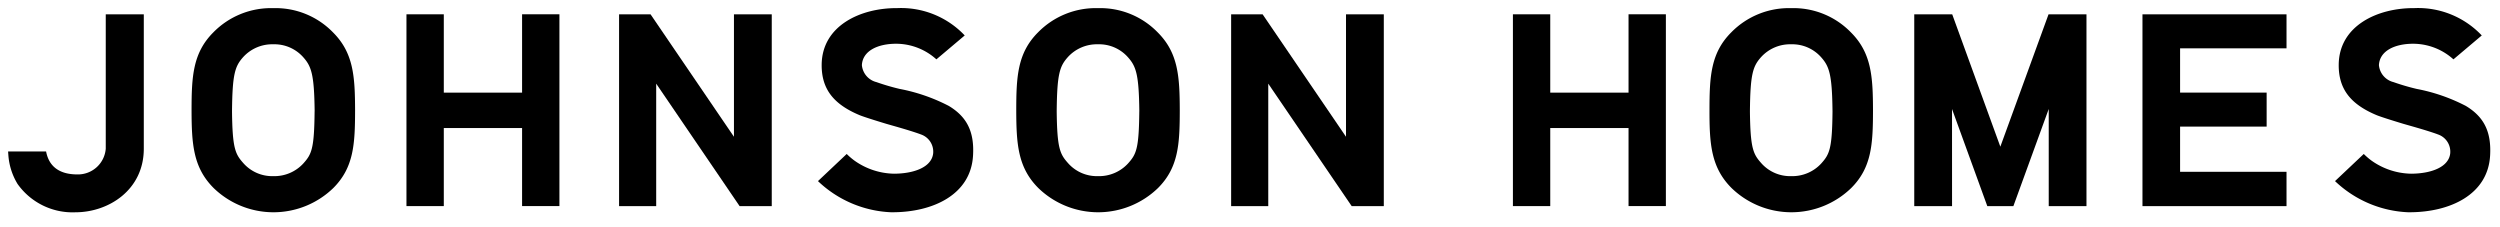 <svg xmlns="http://www.w3.org/2000/svg" xmlns:xlink="http://www.w3.org/1999/xlink" width="308" height="28" viewBox="0 0 308 28"><defs><clipPath id="a"><rect width="308" height="28" transform="translate(1576 -11424)" fill="none" stroke="#707070" stroke-width="1"/></clipPath></defs><g transform="translate(-1576 11424)" clip-path="url(#a)"><g transform="translate(-3072.964 -14261.826)"><path d="M4713.285,2849.239h-9.645v-9.65h-4.6v23.629h4.6V2853.6h9.645v9.615h4.6v-23.629h-4.6Z"/><path d="M4739.387,2854.675l-10.276-15.086h-3.877v23.629h4.573v-15.086l10.276,15.086h3.961v-23.629h-4.657Z"/><path d="M4661.993,2839.589v16.555a3.435,3.435,0,0,1-3.5,3.171c-2.193,0-3.5-.96-3.851-2.831h-4.679c.013.231.028.406.028.406a7.889,7.889,0,0,0,1.136,3.6,8.311,8.311,0,0,0,7.13,3.49c4.084,0,8.423-2.746,8.423-7.835v-16.555Z"/><path d="M4682.636,2838.83a9.952,9.952,0,0,0-7.392,2.988c-2.531,2.533-2.674,5.45-2.68,9.586.011,4.135.185,7.053,2.718,9.585a10.591,10.591,0,0,0,14.747,0c2.534-2.532,2.675-5.45,2.681-9.585-.012-4.136-.183-7.053-2.718-9.586A9.86,9.86,0,0,0,4682.636,2838.83Zm5.087,12.713c-.043,4.62-.365,5.283-1.388,6.421a4.838,4.838,0,0,1-3.7,1.562,4.743,4.743,0,0,1-3.655-1.562c-1.022-1.138-1.382-1.8-1.431-6.421h0c.043-4.618.365-5.562,1.39-6.7a4.836,4.836,0,0,1,3.7-1.56,4.746,4.746,0,0,1,3.656,1.56c1.022,1.139,1.382,2.083,1.433,6.7Z"/><path d="M4784.239,2838.83a9.954,9.954,0,0,0-7.393,2.988c-2.531,2.533-2.674,5.45-2.68,9.586.012,4.135.186,7.053,2.718,9.585a10.593,10.593,0,0,0,14.748,0c2.534-2.532,2.675-5.45,2.68-9.585-.011-4.136-.185-7.053-2.717-9.586A9.866,9.866,0,0,0,4784.239,2838.83Zm5.086,12.713c-.043,4.62-.365,5.283-1.387,6.421a4.841,4.841,0,0,1-3.7,1.562,4.736,4.736,0,0,1-3.655-1.562c-1.023-1.138-1.383-1.8-1.433-6.421h0c.043-4.618.366-5.562,1.39-6.7a4.833,4.833,0,0,1,3.7-1.56,4.747,4.747,0,0,1,3.656,1.56c1.023,1.139,1.382,2.083,1.432,6.7Z"/><path d="M4765.854,2850.874a22.046,22.046,0,0,0-6.054-2.094,27.884,27.884,0,0,1-2.861-.839,2.376,2.376,0,0,1-1.79-2.086c.084-1.76,1.948-2.656,4.288-2.639a7.419,7.419,0,0,1,4.89,1.922l3.49-2.945a10.786,10.786,0,0,0-8.332-3.366c-4.449-.033-9.254,2.134-9.291,6.976-.02,2.99,1.46,4.864,4.662,6.206.429.179,1.861.637,3.3,1.071.34.1,1.517.428,2.44.707.963.291,1.67.535,1.82.6a2.245,2.245,0,0,1,1.515,2.329c-.181,1.689-2.319,2.5-4.82,2.51a8.676,8.676,0,0,1-4.852-1.594,8.043,8.043,0,0,1-.98-.838l-3.541,3.344a13.891,13.891,0,0,0,9,3.838h.173c4.947,0,9.668-2.139,9.932-7C4769.015,2854.032,4768.068,2852.205,4765.854,2850.874Z"/><path d="M4952.751,2850.874a22.042,22.042,0,0,0-6.052-2.094,27.851,27.851,0,0,1-2.861-.839,2.376,2.376,0,0,1-1.79-2.086c.083-1.76,1.948-2.656,4.288-2.639a7.427,7.427,0,0,1,4.891,1.922l3.489-2.945a10.787,10.787,0,0,0-8.333-3.366c-4.449-.033-9.254,2.134-9.289,6.976-.022,2.99,1.458,4.864,4.662,6.206.427.179,1.859.637,3.3,1.071.341.1,1.516.428,2.441.707.963.291,1.669.535,1.82.6a2.245,2.245,0,0,1,1.515,2.329c-.181,1.689-2.32,2.5-4.821,2.51a8.681,8.681,0,0,1-4.852-1.594,8.1,8.1,0,0,1-.978-.838l-3.542,3.344a13.891,13.891,0,0,0,9,3.838h.174c4.946,0,9.668-2.139,9.933-7C4955.913,2854.032,4954.967,2852.205,4952.751,2850.874Z"/><path d="M4814.792,2854.675l-10.275-15.086h-3.877v23.629h4.574v-15.086l10.276,15.086h3.959v-23.629h-4.657Z"/><path d="M4930.663,2843.777v-4.188h-17.747v23.629h17.747v-4.224h-13.112v-5.574h10.663v-4.189h-10.663v-5.453Z"/><path d="M4869.643,2838.83a9.95,9.95,0,0,0-7.392,2.988c-2.532,2.533-2.675,5.45-2.679,9.586s.184,7.053,2.717,9.585a10.591,10.591,0,0,0,14.746,0c2.535-2.532,2.676-5.45,2.682-9.585-.011-4.136-.184-7.053-2.718-9.586A9.862,9.862,0,0,0,4869.643,2838.83Zm5.087,12.713c-.044,4.62-.365,5.283-1.387,6.421a4.842,4.842,0,0,1-3.7,1.562,4.743,4.743,0,0,1-3.656-1.562c-1.021-1.138-1.382-1.8-1.432-6.421h0c.043-4.618.367-5.562,1.391-6.7a4.831,4.831,0,0,1,3.695-1.56,4.746,4.746,0,0,1,3.656,1.56c1.022,1.139,1.383,2.083,1.432,6.7Z"/><path d="M4849.6,2849.239h-9.645v-9.65h-4.6v23.629h4.6V2853.6h9.645v9.615h4.6v-23.629h-4.6Z"/><path d="M4889.453,2851.256l4.346,11.962h3.214l4.355-11.966v11.966h4.65v-23.629h-4.673l-5.939,16.308-5.929-16.308H4884.8v23.629h4.657Z"/></g></g></svg>